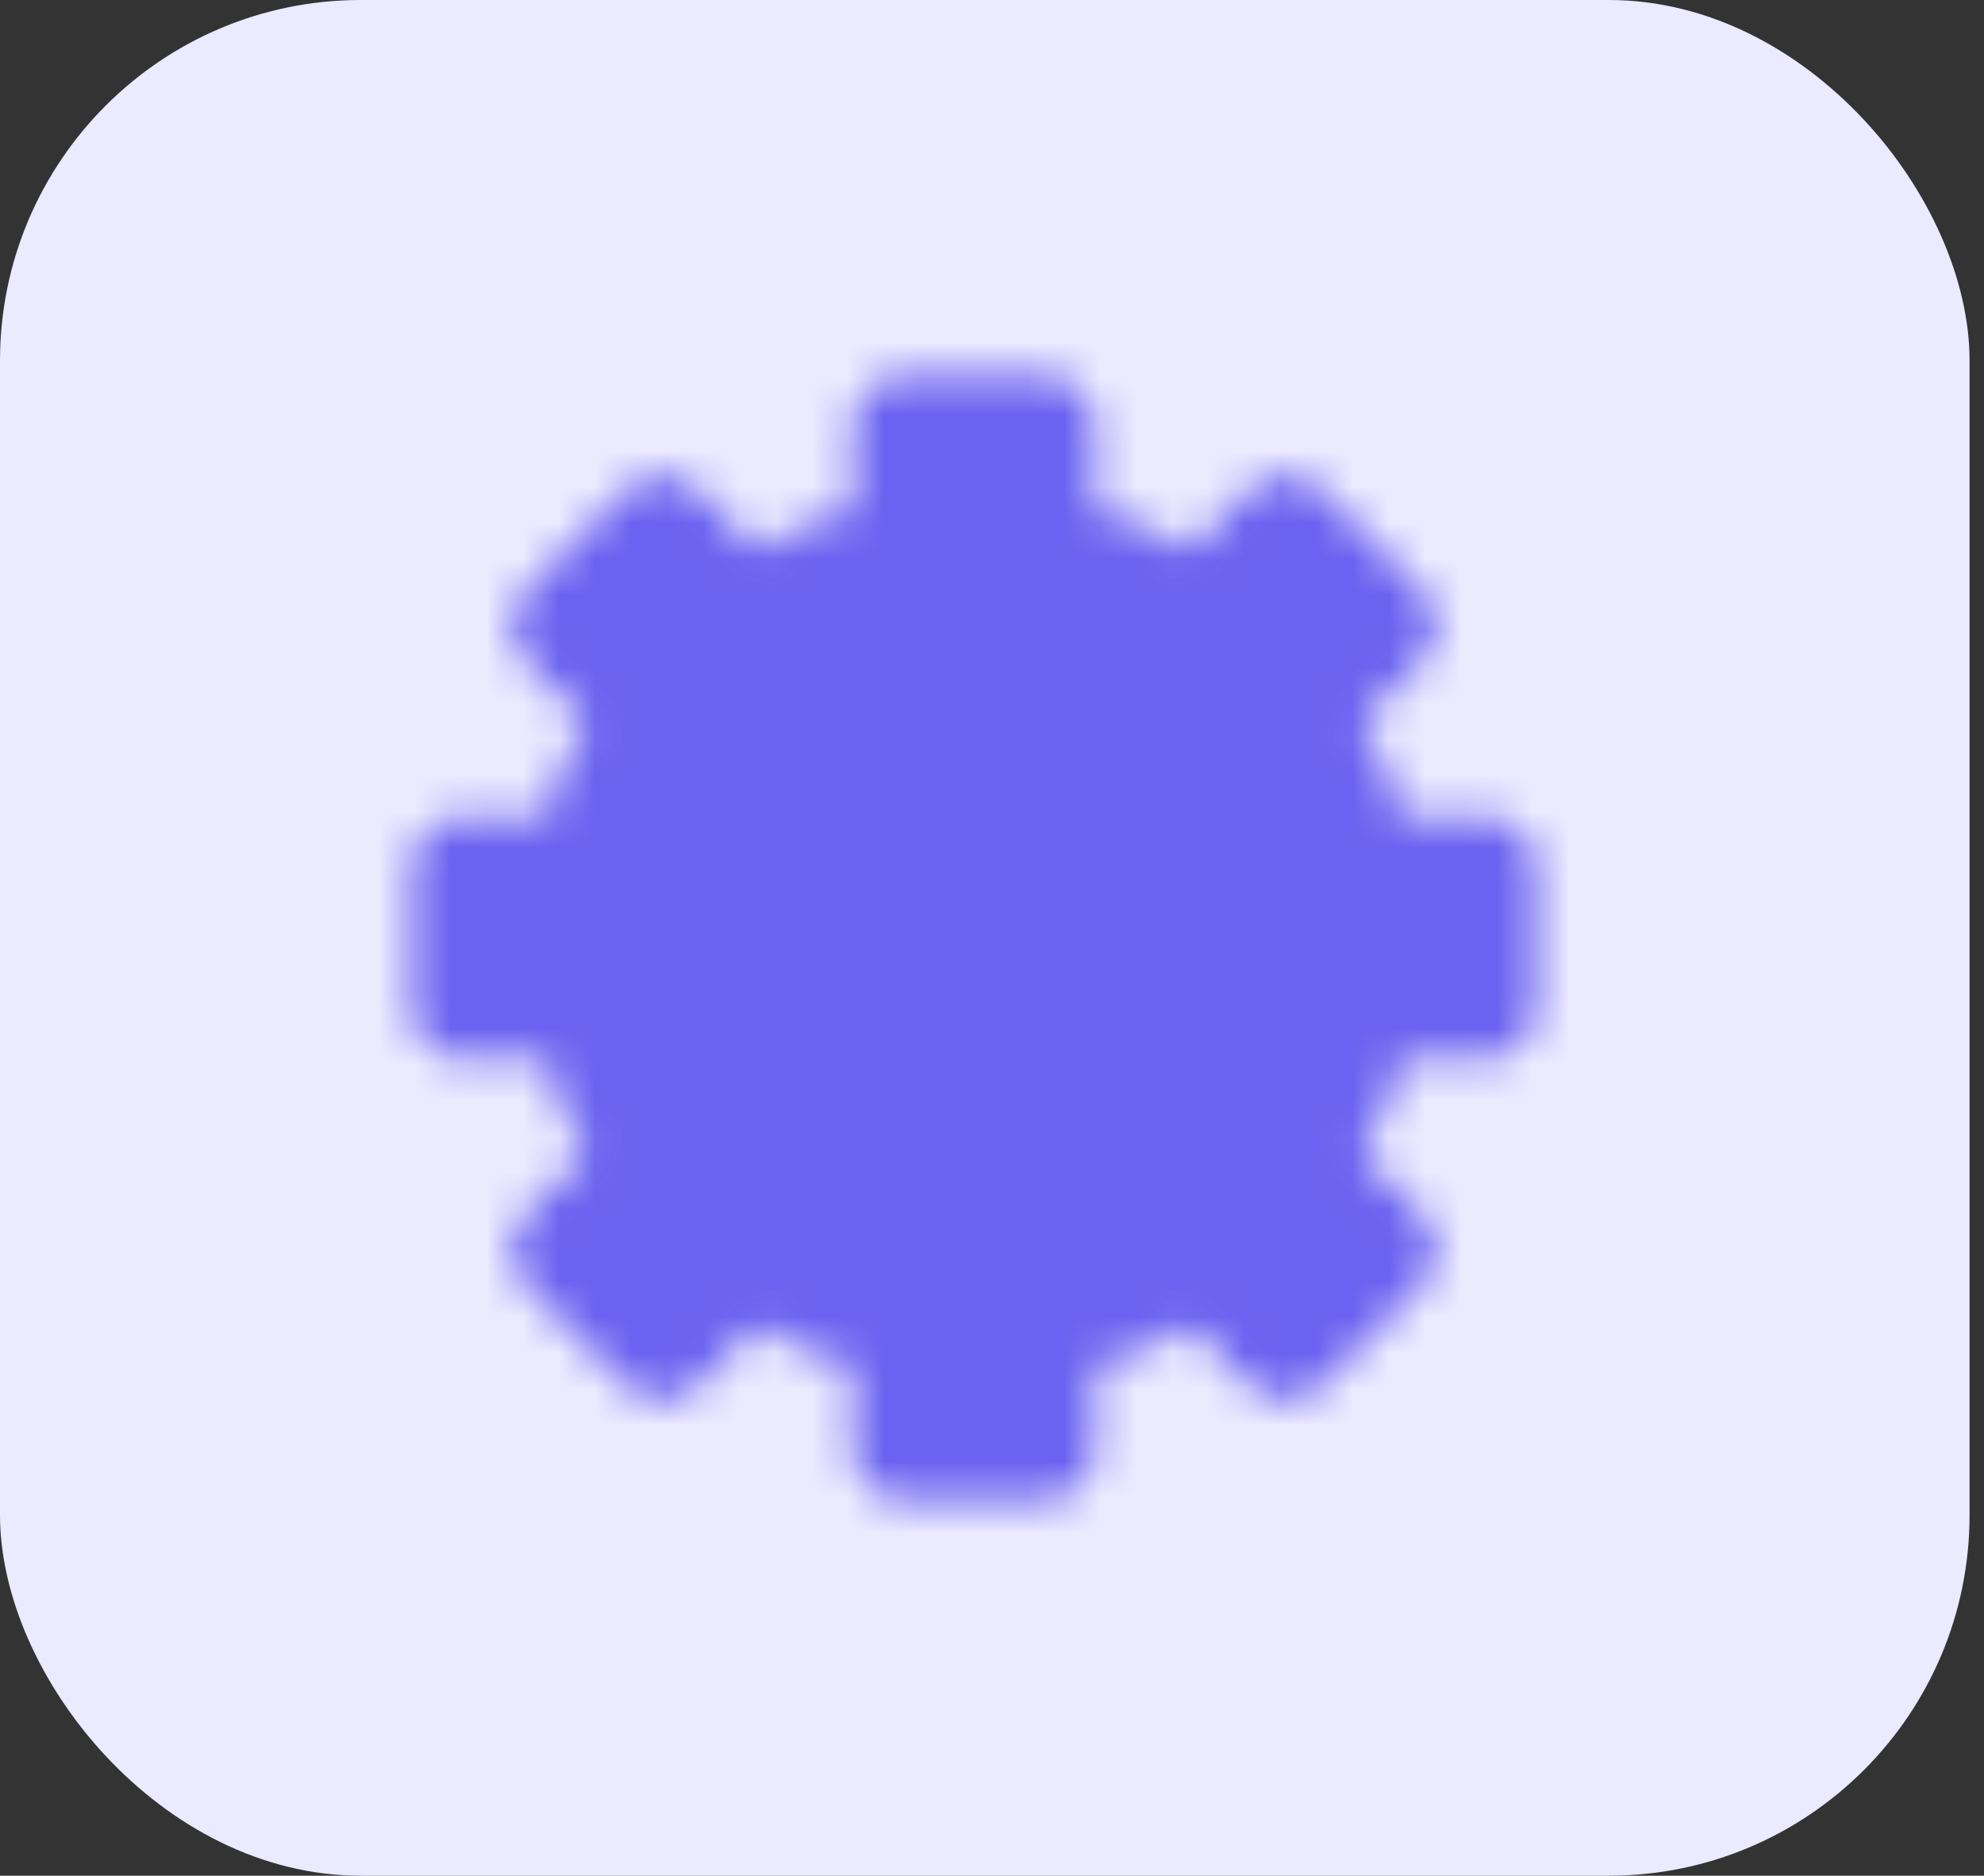 <svg width="55" height="52" viewBox="0 0 55 52" fill="none" xmlns="http://www.w3.org/2000/svg">
<rect x="0" y="0" width="55" height="52" fill="#333333" stroke="none"/>
<rect width="54.6" height="52" rx="10" fill="#EBEAFF"/>
<mask id="mask0_4009_557" style="mask-type:luminance" maskUnits="userSpaceOnUse" x="11" y="10" width="32" height="32">
<path d="M35.986 19.745C36.888 21.039 37.499 22.514 37.777 24.067H41.166V27.93H37.777C37.499 29.484 36.888 30.958 35.986 32.253L38.383 34.65L35.651 37.382L33.254 34.985C31.959 35.887 30.485 36.498 28.931 36.776V40.165H25.068V36.776C23.515 36.498 22.04 35.887 20.746 34.985L18.348 37.382L15.616 34.65L18.014 32.253C17.111 30.958 16.5 29.484 16.222 27.93H12.833V24.067H16.222C16.5 22.514 17.111 21.039 18.014 19.745L15.616 17.347L18.348 14.615L20.746 17.013C22.04 16.11 23.515 15.499 25.068 15.221V11.832H28.931V15.221C30.485 15.499 31.959 16.11 33.254 17.013L35.651 14.615L38.383 17.347L35.986 19.745Z" fill="white" stroke="white" stroke-width="2.833" stroke-linejoin="round"/>
<path d="M27 29.54C27.939 29.54 28.84 29.167 29.504 28.503C30.168 27.839 30.541 26.938 30.541 25.999C30.541 25.059 30.168 24.159 29.504 23.494C28.84 22.83 27.939 22.457 27 22.457C26.06 22.457 25.16 22.83 24.495 23.494C23.831 24.159 23.458 25.059 23.458 25.999C23.458 26.938 23.831 27.839 24.495 28.503C25.16 29.167 26.06 29.54 27 29.54Z" fill="black" stroke="black" stroke-width="2.833" stroke-linejoin="round"/>
</mask>
<g mask="url(#mask0_4009_557)">
<path d="M10 9H44V43H10V9Z" fill="#6A62F0"/>
</g>
</svg>
